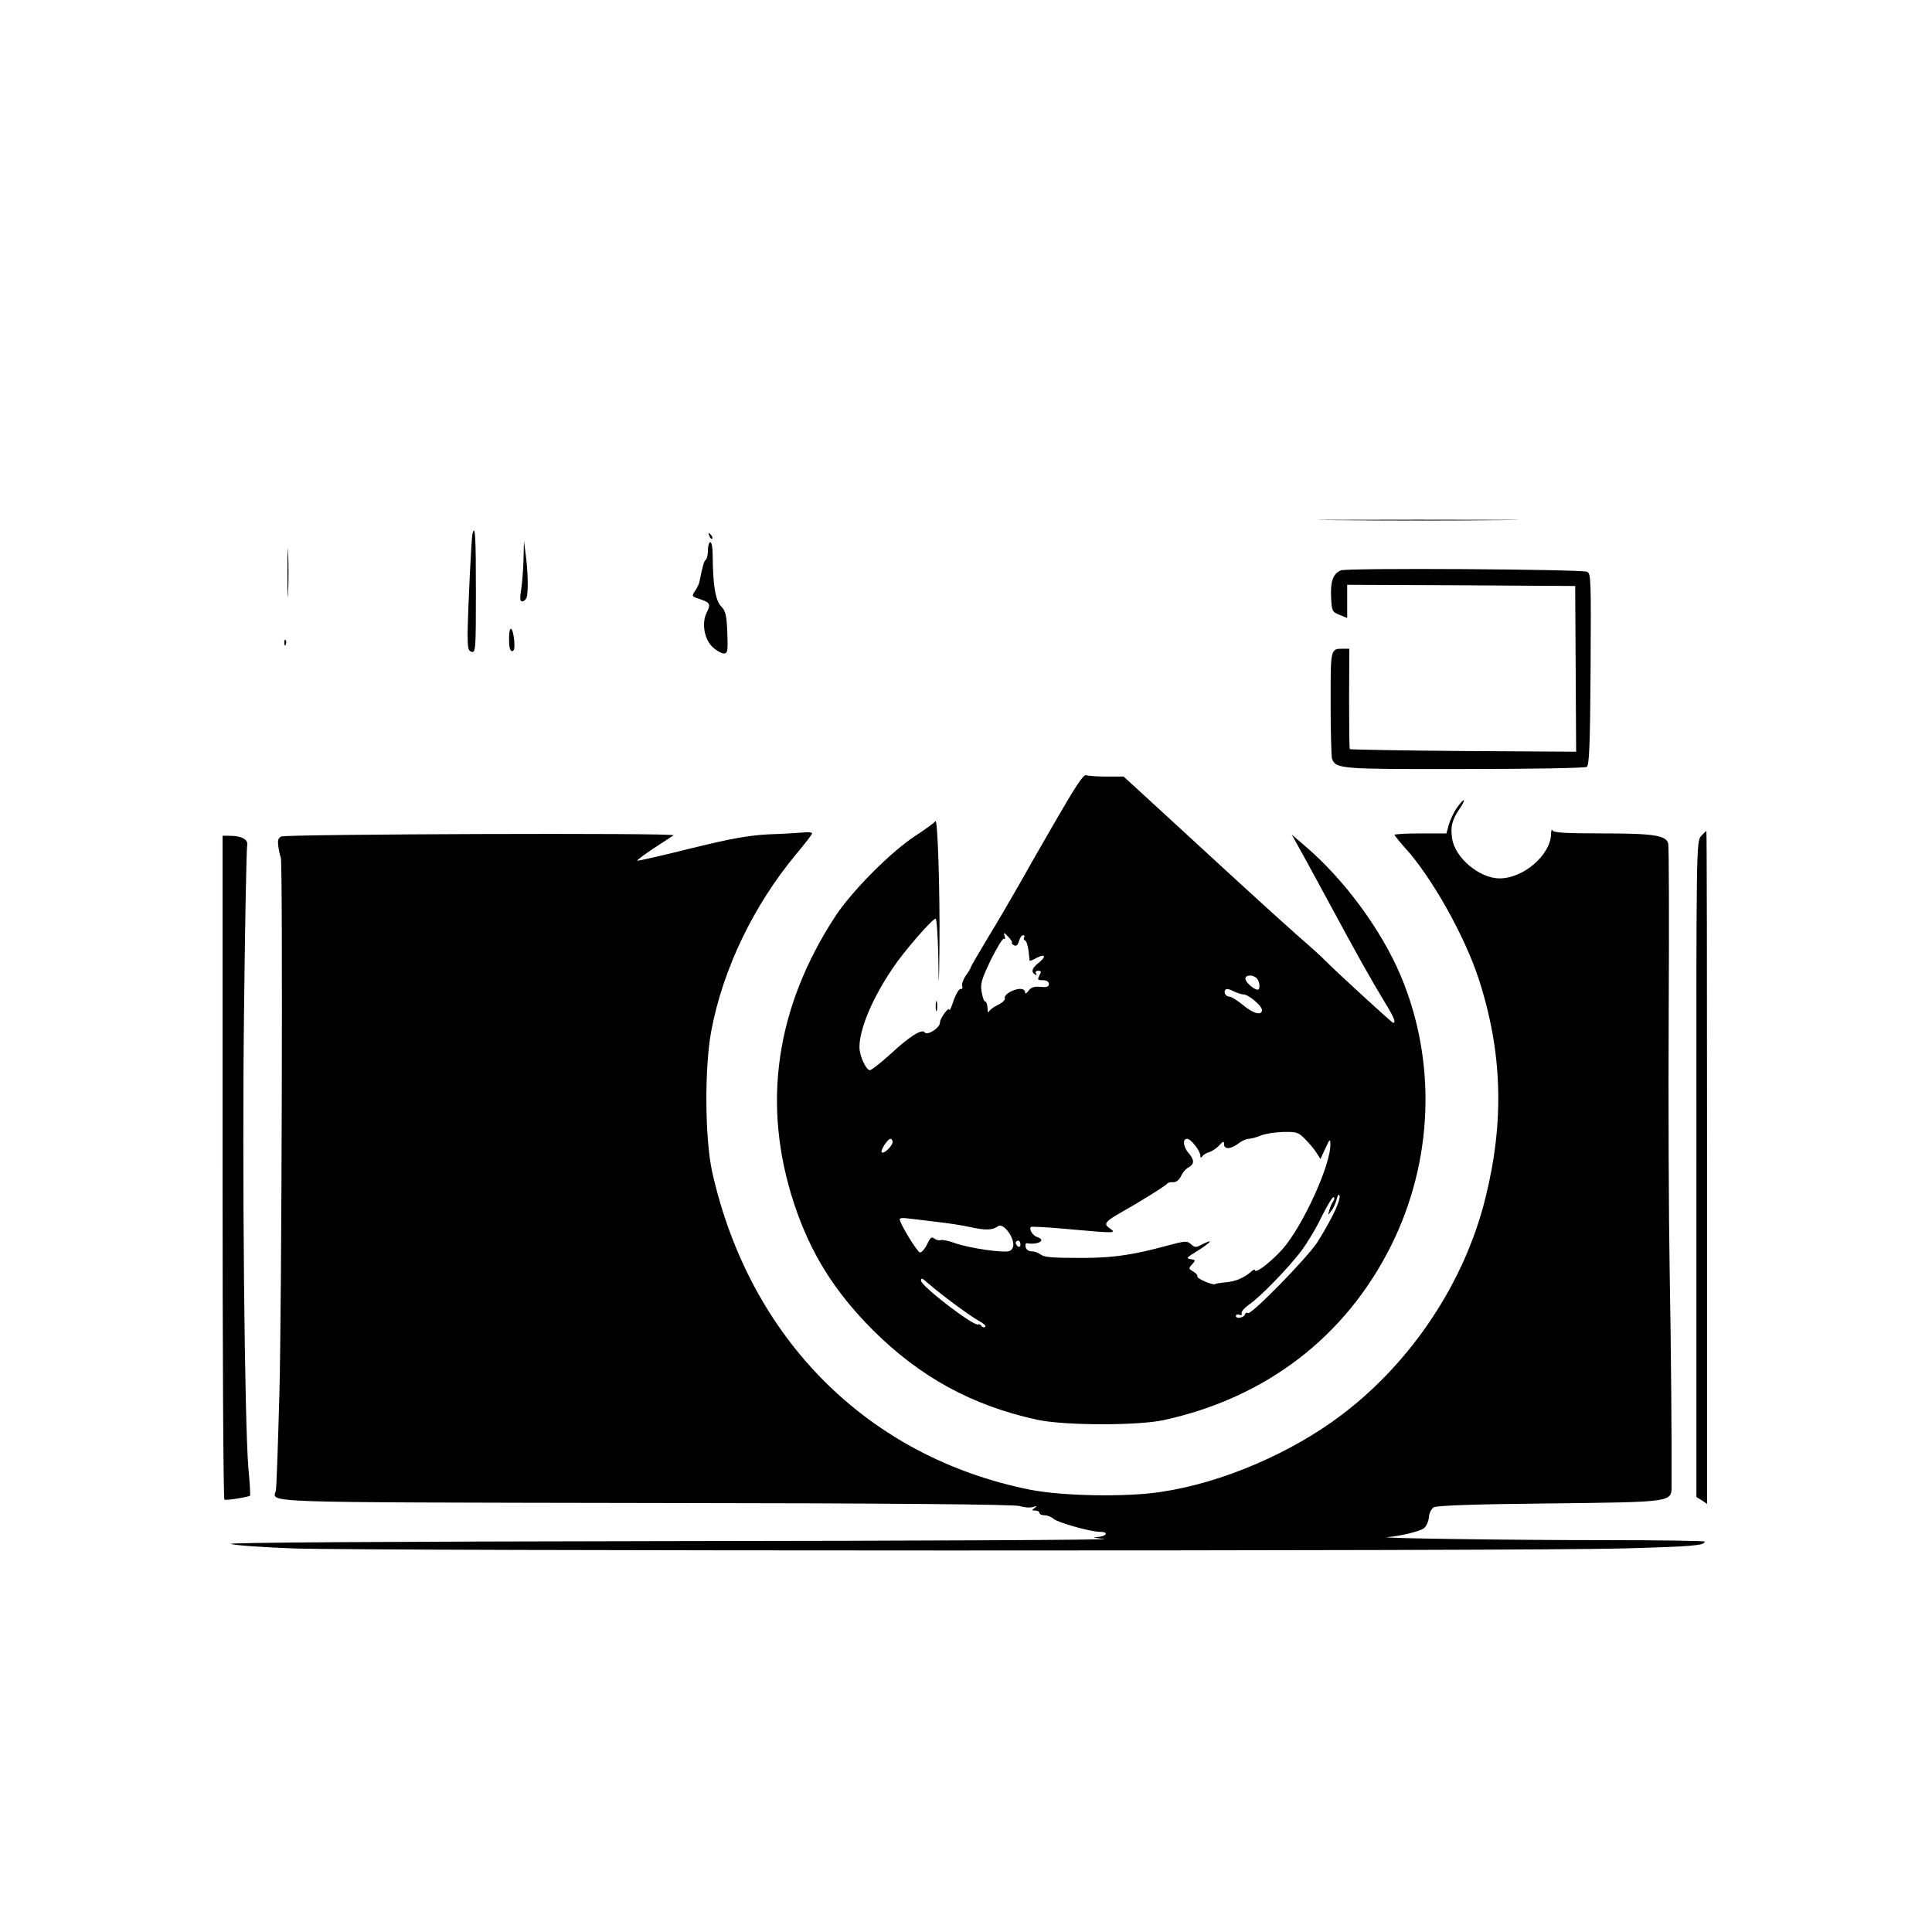 <?xml version="1.0" standalone="no"?>
<!DOCTYPE svg PUBLIC "-//W3C//DTD SVG 20010904//EN"
 "http://www.w3.org/TR/2001/REC-SVG-20010904/DTD/svg10.dtd">
<svg version="1.0" xmlns="http://www.w3.org/2000/svg"
 width="816pt" height="816pt" viewBox="0 0 816 816"
 preserveAspectRatio="xMidYMid meet">
<g transform="translate(0,816) scale(0.1,-0.1)"
fill="#000000" stroke="none">
<path d="M5648 5963 c188 -2 496 -2 685 0 188 1 34 2 -343 2 -377 0 -531 -1
-342 -2z"/>
<path d="M1996 5908 c-5 -15 -19 -309 -21 -420 0 -66 2 -77 17 -81 17 -5 18
11 18 254 0 235 -3 284 -14 247z"/>
<path d="M2996 5897 c3 -10 9 -15 12 -12 3 3 0 11 -7 18 -10 9 -11 8 -5 -6z"/>
<path d="M1214 5740 c0 -91 2 -128 3 -82 2 45 2 119 0 165 -1 45 -3 8 -3 -83z"/>
<path d="M2211 5795 c-1 -44 -6 -101 -10 -127 -6 -36 -5 -48 5 -48 6 0 15 7
18 16 8 20 6 114 -4 184 l-7 55 -2 -80z"/>
<path d="M2990 5836 c0 -19 -4 -37 -9 -40 -7 -5 -13 -23 -27 -94 -1 -7 -9 -24
-18 -37 -15 -23 -15 -24 19 -35 44 -15 48 -21 30 -57 -23 -45 -10 -115 26
-147 16 -15 37 -26 46 -26 16 0 18 9 15 87 -3 75 -7 92 -27 113 -24 26 -34 91
-35 218 0 28 -4 52 -10 52 -5 0 -10 -15 -10 -34z"/>
<path d="M5663 5751 c-33 -15 -44 -45 -41 -113 3 -59 4 -62 36 -75 l32 -13 0
70 0 70 482 -2 481 -3 2 -350 2 -350 -476 3 c-262 2 -478 6 -480 8 -2 2 -3 98
-3 214 l1 210 -24 0 c-56 0 -55 6 -55 -230 0 -120 3 -226 6 -235 17 -43 35
-44 562 -43 275 0 506 4 514 9 10 7 14 88 16 412 2 380 2 405 -15 412 -28 11
-1015 17 -1040 6z"/>
<path d="M2150 5462 c0 -36 4 -52 13 -52 9 0 11 13 9 43 -6 63 -22 70 -22 9z"/>
<path d="M1201 5444 c0 -11 3 -14 6 -6 3 7 2 16 -1 19 -3 4 -6 -2 -5 -13z"/>
<path d="M4470 4713 c-57 -98 -131 -227 -165 -288 -34 -60 -94 -163 -134 -228
-39 -65 -71 -120 -71 -123 0 -3 -9 -19 -21 -35 -11 -16 -18 -36 -15 -44 3 -8
0 -14 -7 -12 -6 1 -19 -20 -29 -48 -9 -27 -17 -46 -18 -41 0 19 -40 -34 -40
-53 0 -23 -55 -57 -65 -41 -10 16 -65 -18 -144 -92 -41 -37 -80 -68 -87 -68
-16 0 -44 61 -44 97 0 77 54 206 140 333 47 71 168 210 182 210 4 0 9 -71 11
-157 2 -149 3 -146 5 52 2 230 -8 532 -17 517 -3 -6 -42 -34 -86 -63 -106 -70
-267 -233 -337 -339 -253 -388 -312 -798 -173 -1217 69 -207 169 -367 330
-529 200 -200 421 -321 698 -381 115 -24 419 -25 532 -1 431 94 767 351 959
734 180 359 195 780 42 1143 -82 194 -238 406 -402 546 l-58 50 33 -60 c19
-33 77 -141 131 -240 106 -197 172 -315 231 -412 37 -60 46 -83 33 -83 -5 0
-247 222 -289 265 -11 12 -63 59 -115 104 -52 46 -167 150 -255 231 -88 81
-232 213 -320 294 l-159 146 -72 0 c-40 0 -79 3 -87 6 -10 4 -43 -45 -117
-173z m-196 -534 c-2 -4 2 -9 10 -12 9 -4 16 3 20 19 4 13 11 24 17 24 6 0 8
-4 5 -9 -4 -5 -2 -11 3 -13 6 -1 12 -21 15 -43 2 -22 5 -41 5 -43 1 -1 15 4
31 13 36 19 40 4 5 -23 -27 -22 -31 -37 -13 -48 7 -4 8 -3 4 4 -4 7 -1 12 9
12 13 0 14 -4 5 -20 -9 -18 -8 -20 15 -20 16 0 25 -6 25 -16 0 -12 -9 -15 -36
-12 -26 2 -40 -2 -50 -17 -8 -10 -14 -14 -14 -8 0 19 -26 22 -59 6 -18 -9 -30
-21 -27 -29 3 -7 -10 -19 -29 -28 -18 -9 -36 -22 -38 -29 -3 -6 -6 0 -6 16 -1
15 -5 27 -10 27 -5 0 -11 18 -15 41 -6 35 0 53 39 135 26 52 50 92 55 89 6 -4
7 2 3 12 -5 16 -4 16 14 -2 11 -11 19 -23 17 -26z m1034 -151 c13 -13 16 -48
4 -48 -16 0 -52 32 -52 46 0 17 31 19 48 2z m-56 -68 c21 0 78 -48 78 -66 0
-25 -37 -15 -80 21 -23 19 -48 35 -55 35 -17 0 -28 17 -20 29 3 6 17 4 33 -5
15 -7 35 -14 44 -14z m262 -613 c17 -17 39 -43 47 -57 l16 -25 21 45 c18 39
20 42 21 19 3 -87 -118 -351 -204 -447 -51 -56 -115 -104 -115 -86 0 4 -8 0
-17 -8 -30 -26 -66 -41 -107 -44 -21 -2 -40 -5 -43 -7 -7 -8 -78 22 -76 32 2
6 -7 15 -18 21 -19 11 -20 13 -4 30 16 17 15 19 -7 22 -20 3 -16 7 30 35 57
36 71 53 21 28 -28 -15 -32 -15 -49 0 -16 15 -24 14 -96 -5 -146 -40 -228 -52
-354 -53 -142 0 -169 2 -189 17 -8 6 -24 11 -35 11 -12 0 -22 8 -24 18 -2 10
0 17 5 16 47 -8 84 13 44 26 -19 6 -36 33 -27 43 3 2 67 -1 143 -8 224 -20
221 -20 186 5 -22 16 -12 28 50 63 77 43 191 114 197 123 3 4 14 7 25 6 12 -1
24 8 33 25 7 16 22 33 33 38 24 14 24 31 -1 60 -23 27 -26 60 -6 60 16 0 56
-51 56 -72 0 -9 3 -9 8 -2 4 6 17 15 30 18 12 4 32 17 42 29 17 18 20 18 20 4
0 -23 29 -21 60 3 14 11 34 20 45 20 11 1 34 7 50 14 17 7 59 14 94 15 59 1
65 -1 95 -32z m-1744 -10 c0 -17 -38 -53 -46 -44 -7 7 25 57 37 57 5 0 9 -6 9
-13z m1861 -306 c-17 -34 -47 -87 -68 -119 -43 -66 -278 -306 -292 -298 -5 4
-11 1 -13 -6 -5 -14 -38 -20 -38 -6 0 6 7 8 14 5 9 -4 13 -1 10 6 -2 7 11 22
29 35 47 31 168 156 222 227 25 33 65 99 88 148 24 48 46 84 50 81 4 -4 3 -12
-2 -18 -5 -6 -12 -22 -16 -36 -7 -25 -7 -25 8 -4 9 11 19 34 23 50 5 19 9 23
12 12 2 -9 -10 -44 -27 -77z m-1681 -31 c47 -5 114 -15 149 -23 62 -14 95 -13
116 4 20 15 65 -39 65 -79 0 -11 -7 -23 -17 -26 -23 -9 -168 12 -228 33 -27
10 -56 16 -63 13 -7 -2 -19 1 -26 7 -11 9 -17 4 -30 -24 -9 -19 -23 -35 -30
-35 -11 0 -86 122 -86 141 0 4 15 6 33 3 17 -2 70 -8 117 -14z m360 -96 c0 -8
-4 -12 -10 -9 -5 3 -10 10 -10 16 0 5 5 9 10 9 6 0 10 -7 10 -16z m-389 -165
c51 -45 177 -138 212 -157 21 -11 34 -23 28 -26 -5 -4 -12 -2 -16 4 -4 6 -10
8 -14 6 -16 -10 -241 162 -241 185 0 13 4 12 31 -12z"/>
<path d="M6152 4746 c-13 -18 -27 -50 -33 -70 l-10 -36 -109 0 c-61 0 -110 -3
-110 -6 0 -3 21 -29 47 -58 111 -123 248 -367 308 -549 100 -307 110 -601 29
-926 -87 -355 -311 -692 -605 -915 -214 -163 -508 -289 -764 -327 -147 -23
-417 -18 -554 9 -685 137 -1185 637 -1343 1342 -31 141 -33 440 -4 595 49 262
179 532 360 749 36 43 66 82 66 86 0 5 -17 6 -37 4 -21 -2 -87 -6 -148 -8 -88
-5 -154 -17 -330 -60 -120 -30 -221 -53 -223 -51 -2 2 29 26 69 52 40 26 78
51 84 55 14 11 -1636 5 -1657 -5 -14 -7 -16 -17 -12 -45 3 -21 8 -40 10 -44 9
-14 4 -1909 -6 -2268 -6 -212 -12 -394 -15 -405 -11 -53 -111 -50 1562 -53
1053 -1 1558 -6 1580 -13 18 -6 43 -8 55 -4 18 5 20 4 8 -4 -13 -9 -13 -11 3
-11 9 0 17 -4 17 -10 0 -5 10 -10 22 -10 12 0 29 -7 38 -15 18 -16 157 -55
197 -55 39 0 26 -20 -14 -22 -23 -1 -9 -4 32 -8 39 -4 -783 -8 -1825 -9 -1239
-2 -1885 -6 -1865 -12 17 -6 136 -14 265 -19 301 -11 5204 -12 5615 0 289 8
345 12 345 29 0 3 -190 6 -422 6 -398 0 -974 8 -917 13 54 4 135 24 153 37 10
8 19 28 21 46 1 18 10 36 21 43 13 7 171 13 484 16 528 6 520 5 520 74 1 208
-2 571 -8 911 -4 226 -6 718 -4 1094 2 377 1 695 -2 708 -9 35 -61 43 -283 43
-152 0 -203 3 -206 13 -3 6 -6 -1 -6 -17 -3 -88 -117 -186 -217 -186 -86 0
-190 88 -201 170 -7 49 0 77 31 123 14 20 22 37 18 37 -4 0 -17 -15 -30 -34z"/>
<path d="M7184 4628 c-19 -23 -20 -47 -19 -1407 l0 -1384 23 -14 22 -15 0
1421 c0 781 -1 1421 -3 1421 -2 0 -12 -10 -23 -22z"/>
<path d="M940 3231 c0 -770 3 -1402 8 -1405 7 -4 102 11 108 17 2 2 -1 55 -7
118 -16 190 -27 1263 -18 1954 4 358 10 660 13 673 6 26 -23 42 -75 42 l-29 0
0 -1399z"/>
<path d="M3952 3910 c0 -19 2 -27 5 -17 2 9 2 25 0 35 -3 9 -5 1 -5 -18z"/>
</g>
</svg>
